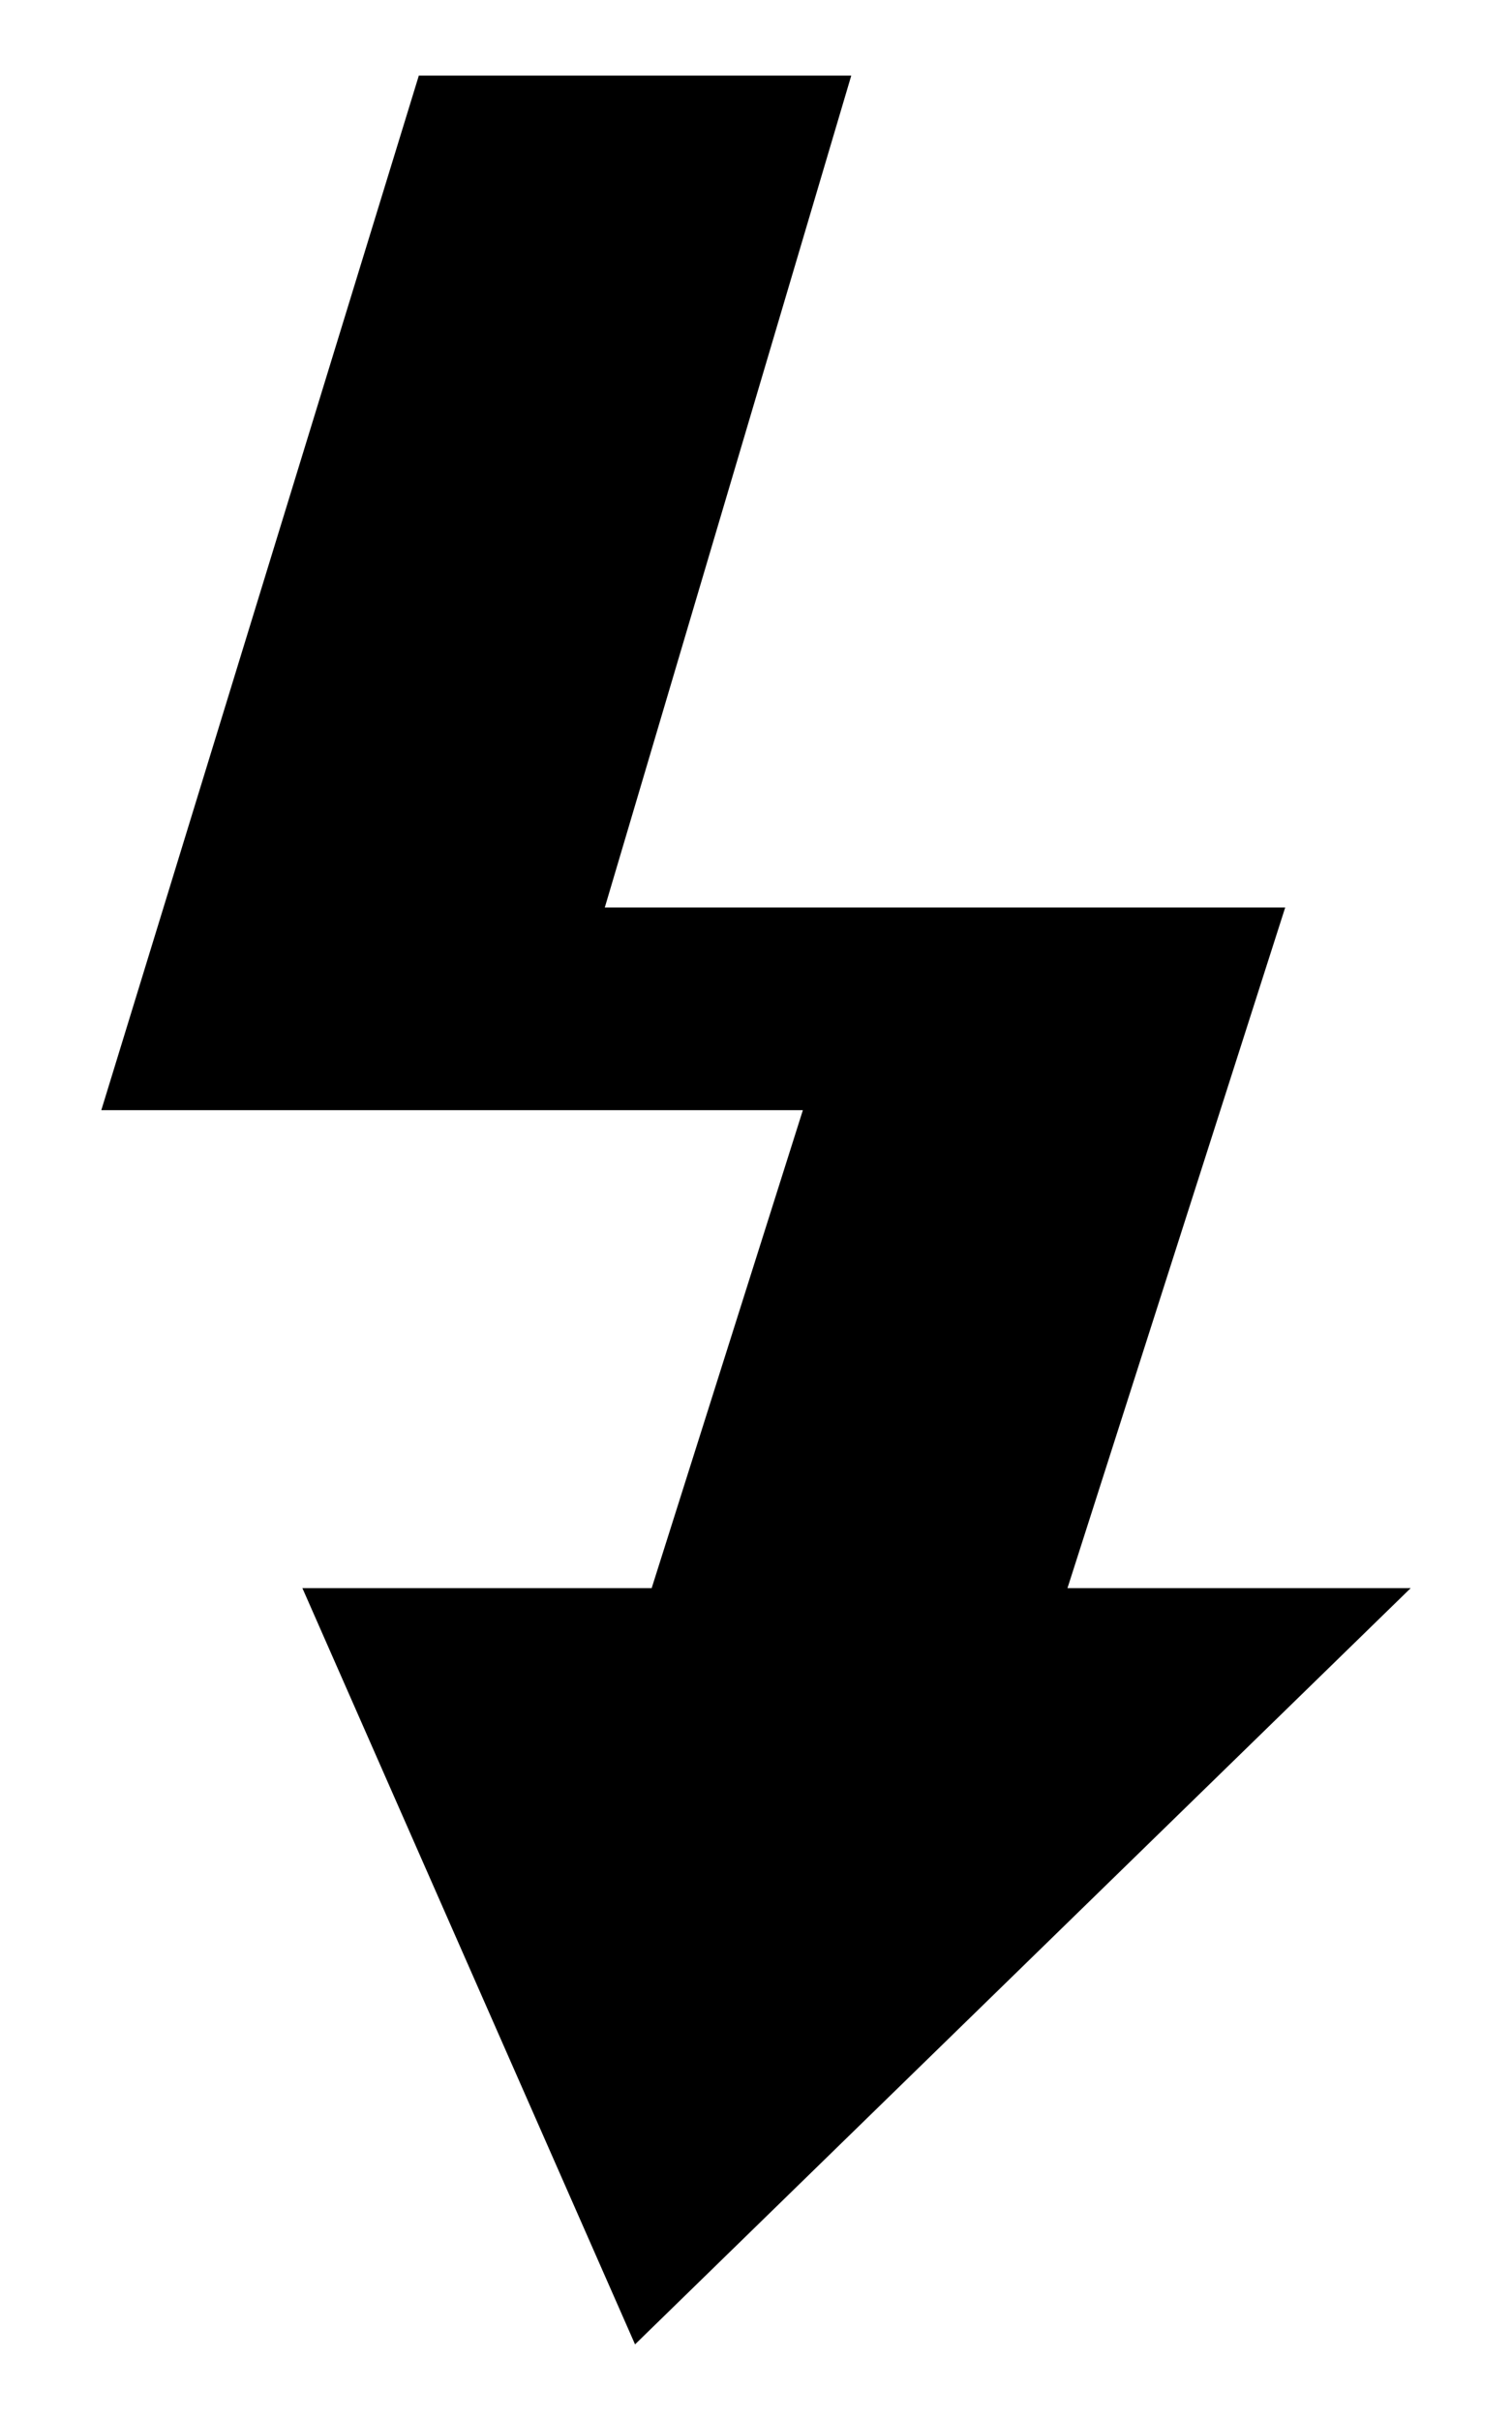 <svg xmlns="http://www.w3.org/2000/svg" width="10" height="16" viewBox="0 0 10 16">
  <defs>
    <style>
      .cls-1 {
        fill: none;
      }
    </style>
  </defs>
  <title>icon_flash</title>
  <g id="レイヤー_2" data-name="レイヤー 2">
    <g id="レイヤー_1-2" data-name="レイヤー 1">
      <g>
        <path d="M9.33,10.5l-5.13,5L2,10.5H4.31l1-3.16H.67L2.77.5H5.63L4,6H8.5L7.06,10.5Z"/>
        <rect class="cls-1" width="10" height="16"/>
      </g>
    </g>
  </g>
</svg>

